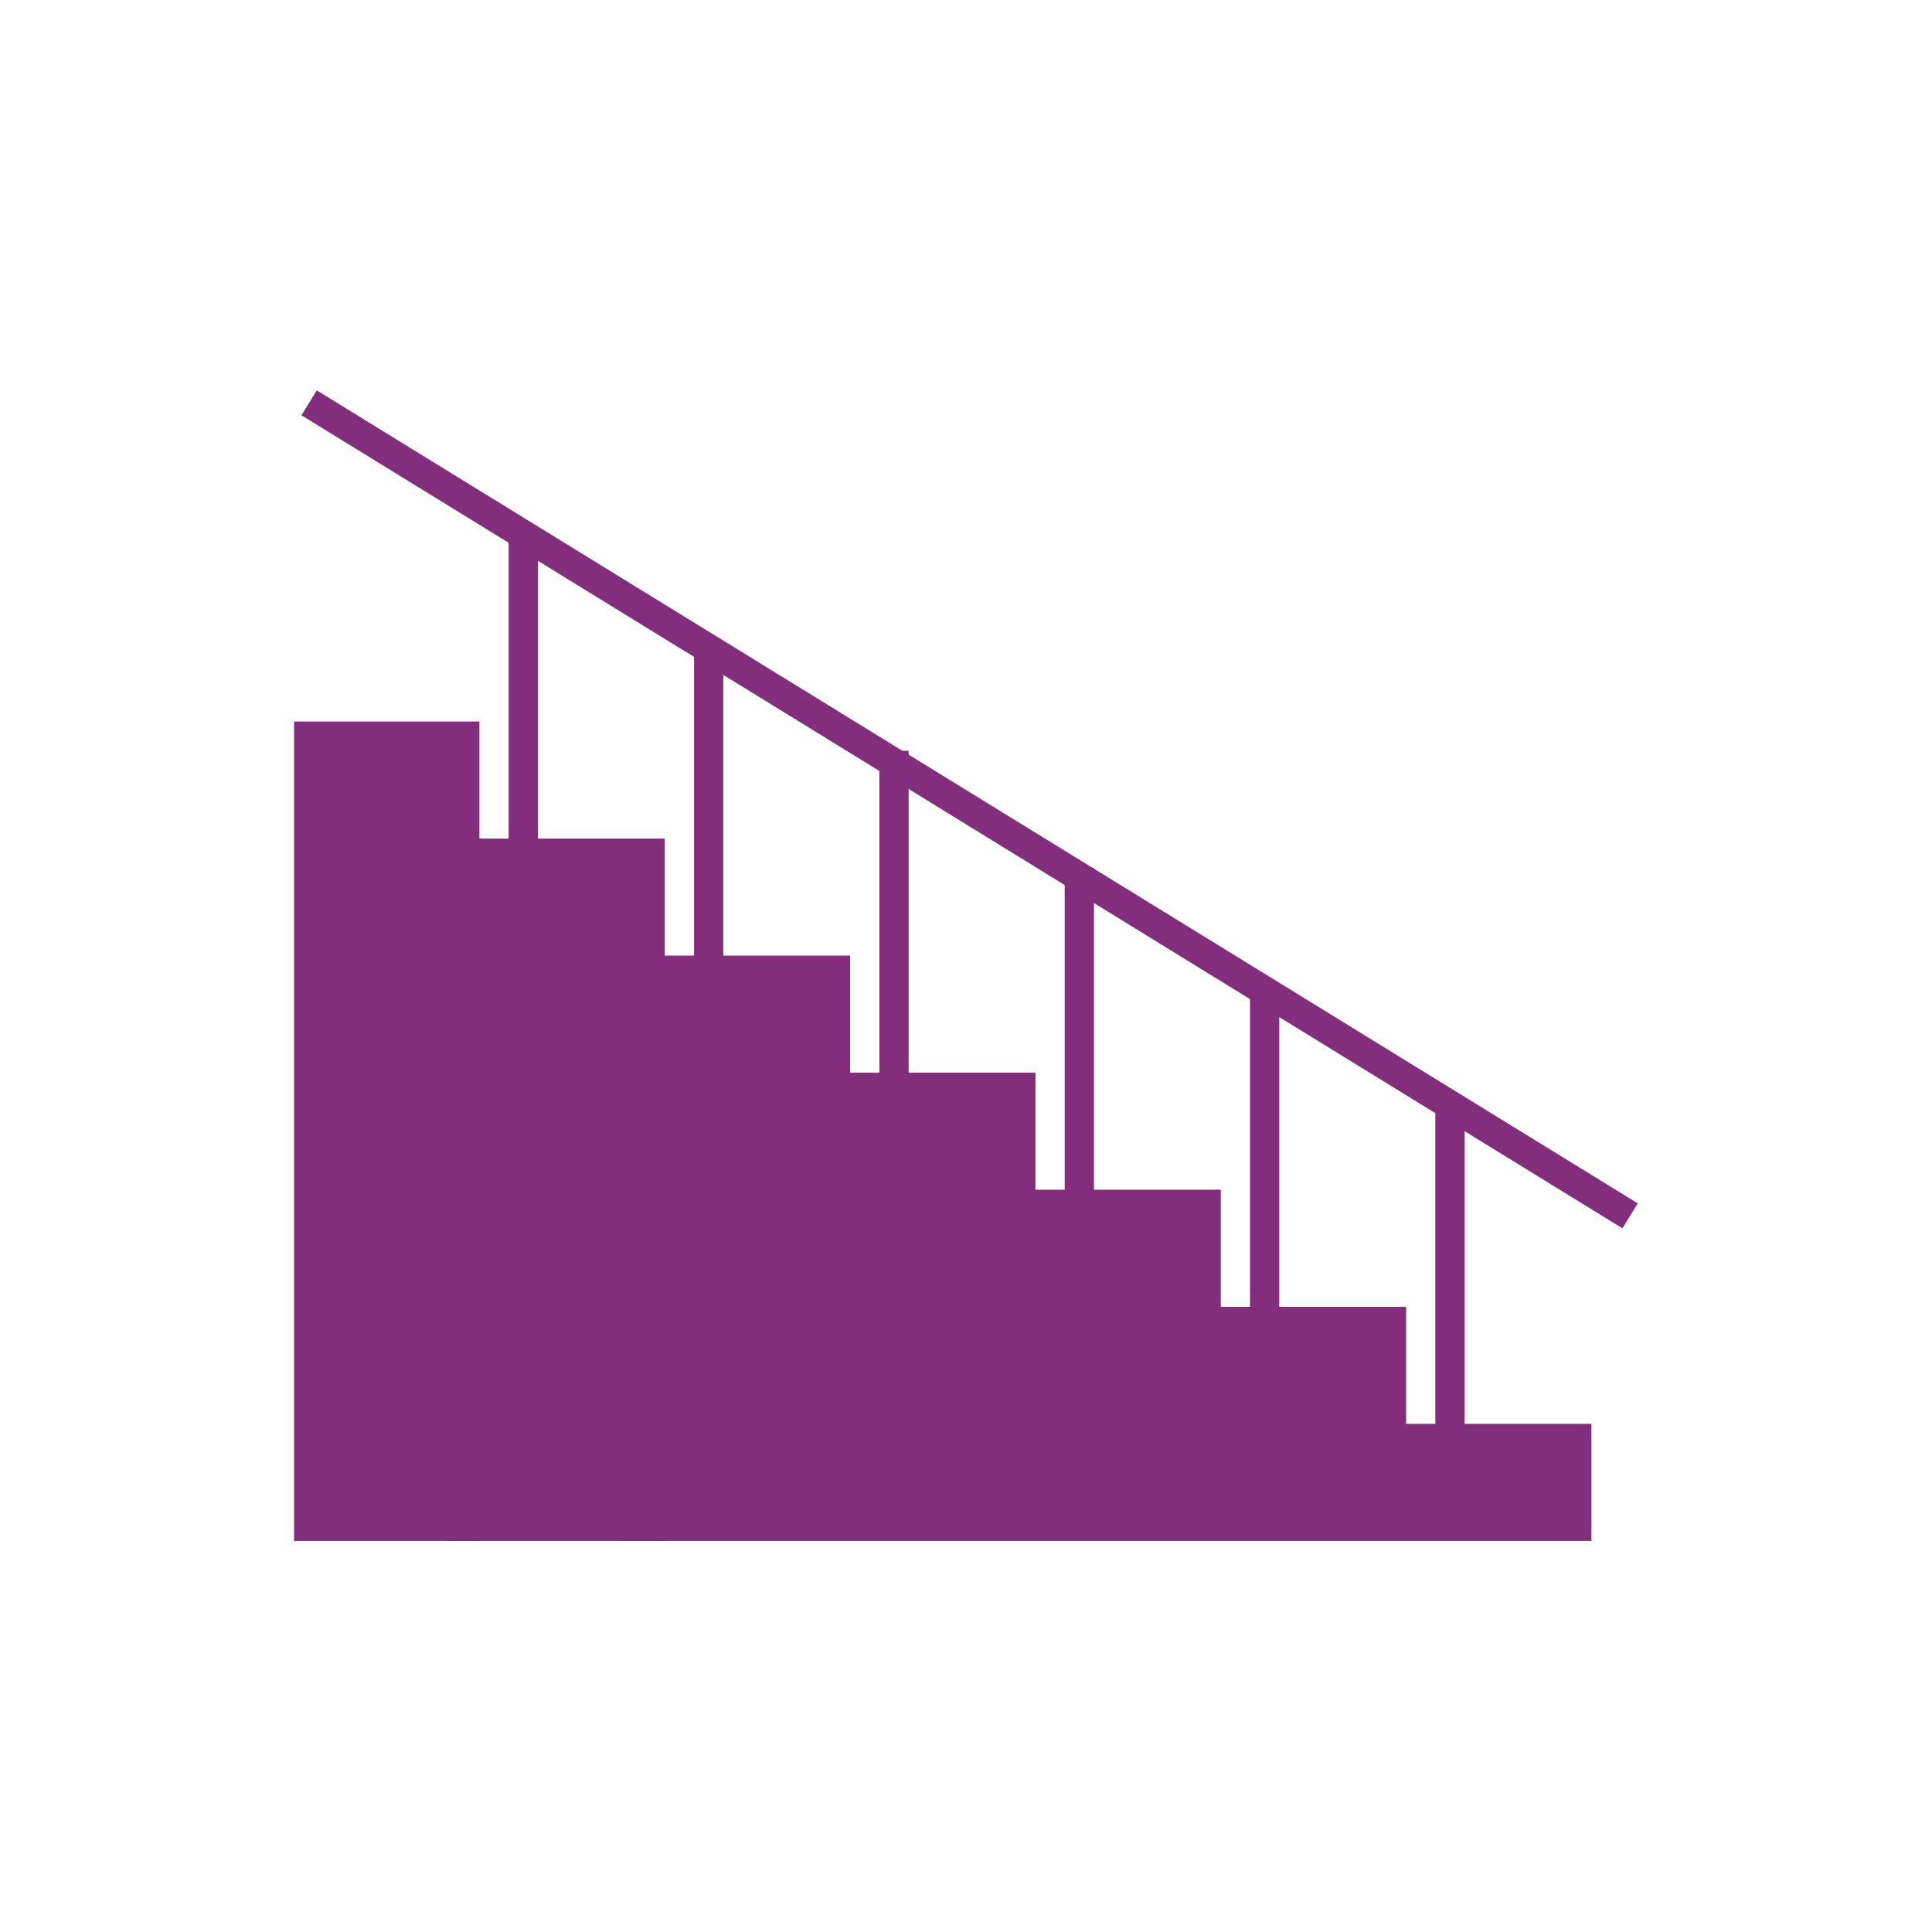 <svg version="1.2" preserveAspectRatio="xMidYMid meet" height="500" viewBox="0 0 375 375" zoomAndPan="magnify" width="500" xmlns:xlink="http://www.w3.org/1999/xlink" xmlns="http://www.w3.org/2000/svg"><defs><clipPath id="ee182942ca"><path d="M 58 75.773 L 317.883 75.773 L 317.883 239 L 58 239 Z M 58 75.773"></path></clipPath><clipPath id="41c43b6bdf"><path d="M 120 276 L 309 276 L 309 299.09 L 120 299.09 Z M 120 276"></path></clipPath><clipPath id="d3b7b36921"><path d="M 57.082 140 L 93.348 140 L 93.348 299.09 L 57.082 299.09 Z M 57.082 140"></path></clipPath><clipPath id="792383dbc6"><path d="M 87 162.254 L 129.613 162.254 L 129.613 299.09 L 87 299.09 Z M 87 162.254"></path></clipPath></defs><g id="dd7c4af1f4"><g clip-path="url(#ee182942ca)" clip-rule="nonzero"><path d="M 317.883 233.574 L 314.91 238.414 L 58.512 80.602 L 61.484 75.773 L 317.883 233.574" style="stroke:none;fill-rule:nonzero;fill:#822e7c;fill-opacity:1;"></path></g><path d="M 284.289 278.266 L 278.602 278.266 L 278.602 213.883 L 284.289 213.883 L 284.289 278.266" style="stroke:none;fill-rule:nonzero;fill:#822e7c;fill-opacity:1;"></path><path d="M 248.305 257.43 L 242.629 257.43 L 242.629 193.059 L 248.305 193.059 L 248.305 257.43" style="stroke:none;fill-rule:nonzero;fill:#822e7c;fill-opacity:1;"></path><path d="M 212.336 232.824 L 206.656 232.824 L 206.656 168.441 L 212.336 168.441 L 212.336 232.824" style="stroke:none;fill-rule:nonzero;fill:#822e7c;fill-opacity:1;"></path><path d="M 176.363 210.102 L 170.688 210.102 L 170.688 145.723 L 176.363 145.723 L 176.363 210.102" style="stroke:none;fill-rule:nonzero;fill:#822e7c;fill-opacity:1;"></path><path d="M 140.391 189.266 L 134.715 189.266 L 134.715 124.898 L 140.391 124.898 L 140.391 189.266" style="stroke:none;fill-rule:nonzero;fill:#822e7c;fill-opacity:1;"></path><path d="M 104.422 166.547 L 98.73 166.547 L 98.73 102.176 L 104.422 102.176 L 104.422 166.547" style="stroke:none;fill-rule:nonzero;fill:#822e7c;fill-opacity:1;"></path><path d="M 165.008 282.047 L 123.676 282.047 L 123.676 185.484 L 165.008 185.484 L 165.008 282.047" style="stroke:none;fill-rule:nonzero;fill:#822e7c;fill-opacity:1;"></path><path d="M 200.98 279.418 L 159.941 279.418 L 159.941 208.207 L 200.98 208.207 L 200.98 279.418" style="stroke:none;fill-rule:nonzero;fill:#822e7c;fill-opacity:1;"></path><path d="M 236.953 278.266 L 198.996 278.266 L 198.996 230.926 L 236.953 230.926 L 236.953 278.266" style="stroke:none;fill-rule:nonzero;fill:#822e7c;fill-opacity:1;"></path><path d="M 272.922 279.418 L 229.684 279.418 L 229.684 253.648 L 272.922 253.648 L 272.922 279.418" style="stroke:none;fill-rule:nonzero;fill:#822e7c;fill-opacity:1;"></path><g clip-path="url(#41c43b6bdf)" clip-rule="nonzero"><path d="M 308.895 299.09 L 120.887 299.09 L 120.887 276.367 L 308.895 276.367 L 308.895 299.09" style="stroke:none;fill-rule:nonzero;fill:#822e7c;fill-opacity:1;"></path></g><g clip-path="url(#d3b7b36921)" clip-rule="nonzero"><path d="M 93.055 299.09 L 57.082 299.09 L 57.082 140.047 L 93.055 140.047 L 93.055 299.09" style="stroke:none;fill-rule:nonzero;fill:#822e7c;fill-opacity:1;"></path></g><g clip-path="url(#792383dbc6)" clip-rule="nonzero"><path d="M 129.027 299.09 L 87.062 299.09 L 87.062 162.766 L 129.027 162.766 L 129.027 299.09" style="stroke:none;fill-rule:nonzero;fill:#822e7c;fill-opacity:1;"></path></g></g></svg>